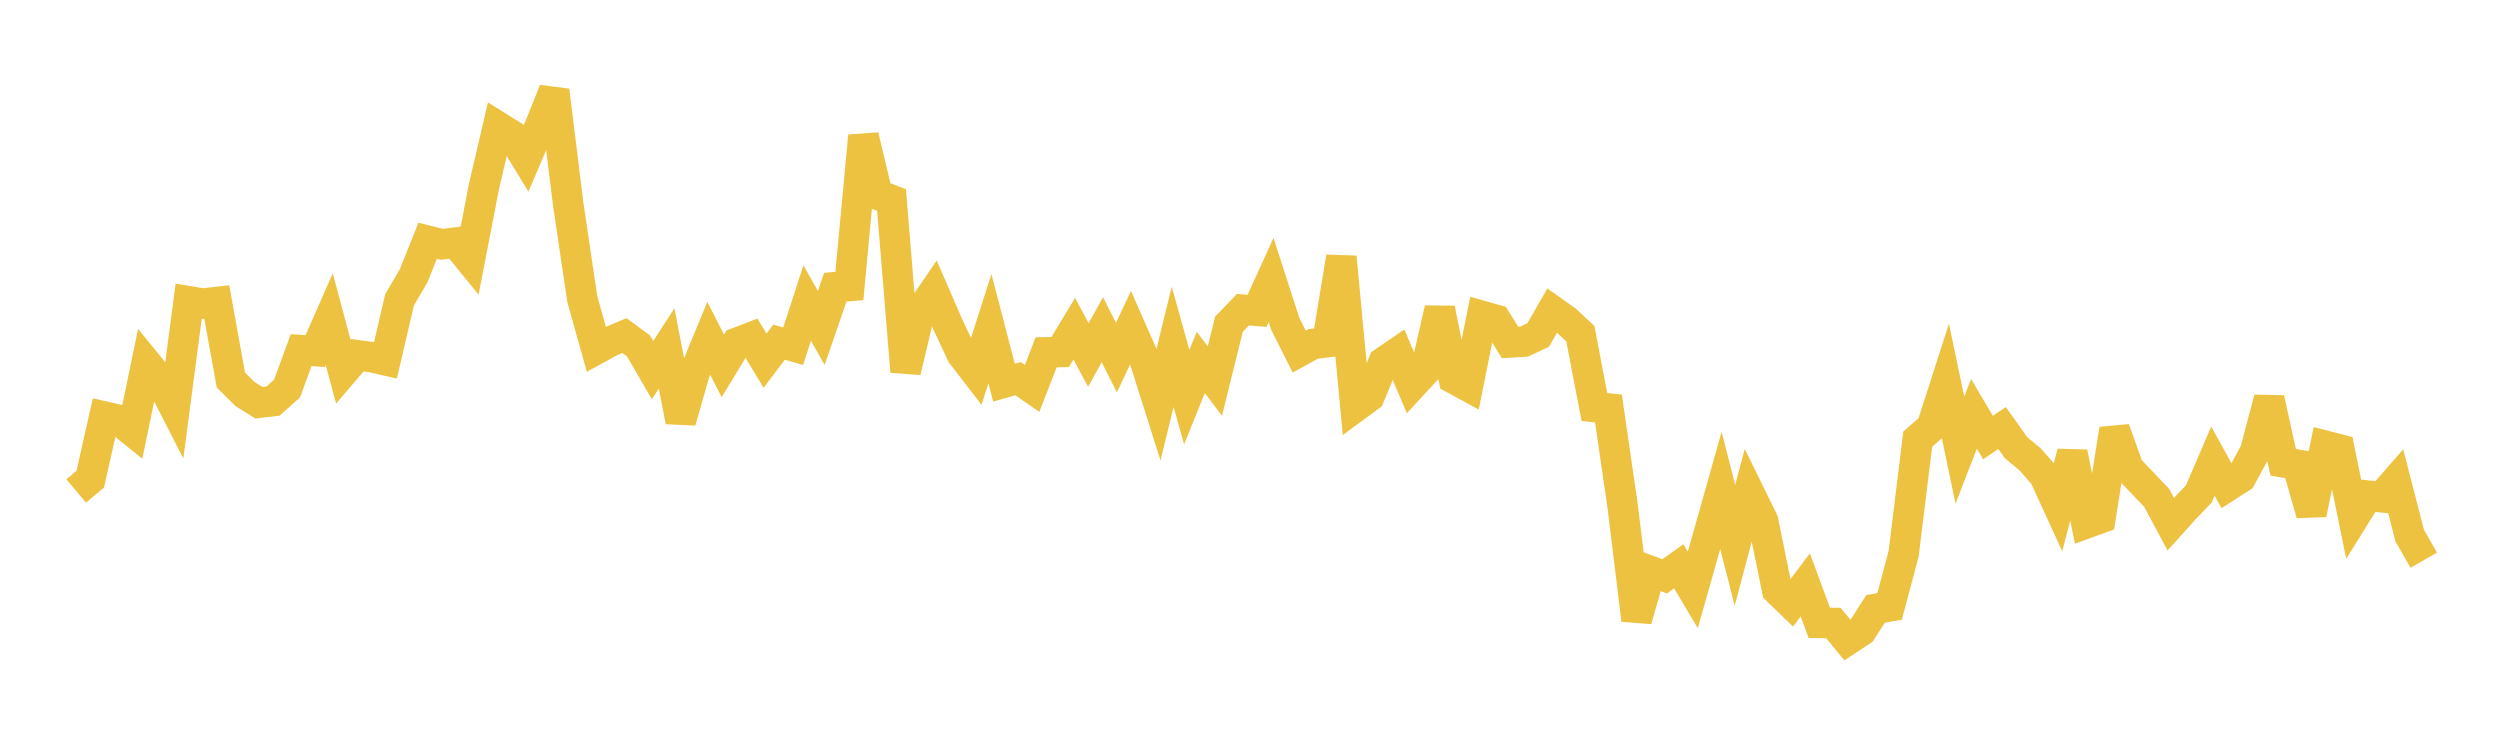 <svg width="164" height="48" xmlns="http://www.w3.org/2000/svg" xmlns:xlink="http://www.w3.org/1999/xlink"><path fill="none" stroke="rgb(237,194,64)" stroke-width="2" d="M5,32.209L5.922,31.432L6.844,27.327L7.766,27.535L8.689,28.284L9.611,23.835L10.533,24.964L11.455,26.765L12.377,19.761L13.299,19.917L14.222,19.814L15.144,24.927L16.066,25.846L16.988,26.423L17.91,26.313L18.832,25.487L19.754,22.969L20.677,23.032L21.599,20.938L22.521,24.383L23.443,23.303L24.365,23.428L25.287,23.638L26.21,19.671L27.132,18.095L28.054,15.793L28.976,16.026L29.898,15.911L30.82,17.04L31.743,12.263L32.665,8.306L33.587,8.881L34.509,10.395L35.431,8.241L36.353,5.939L37.275,13.394L38.198,19.619L39.12,22.908L40.042,22.401L40.964,22.013L41.886,22.691L42.808,24.281L43.731,22.854L44.653,27.642L45.575,24.421L46.497,22.192L47.419,24.003L48.341,22.486L49.263,22.132L50.186,23.661L51.108,22.448L52.03,22.714L52.952,19.878L53.874,21.515L54.796,18.838L55.719,18.761L56.641,8.914L57.563,12.767L58.485,13.12L59.407,24.374L60.329,20.497L61.251,19.148L62.174,21.277L63.096,23.24L64.018,24.437L64.94,21.565L65.862,25.102L66.784,24.839L67.707,25.478L68.629,23.111L69.551,23.092L70.473,21.563L71.395,23.285L72.317,21.63L73.24,23.46L74.162,21.5L75.084,23.593L76.006,26.505L76.928,22.751L77.85,26.055L78.772,23.775L79.695,24.999L80.617,21.272L81.539,20.315L82.461,20.391L83.383,18.367L84.305,21.226L85.228,23.065L86.15,22.559L87.072,22.449L87.994,16.86L88.916,26.687L89.838,26.008L90.76,23.759L91.683,23.127L92.605,25.293L93.527,24.29L94.449,20.251L95.371,24.838L96.293,25.34L97.216,20.724L98.138,20.985L99.06,22.465L99.982,22.41L100.904,21.977L101.826,20.373L102.749,21.028L103.671,21.892L104.593,26.699L105.515,26.797L106.437,33.145L107.359,40.668L108.281,37.468L109.204,37.809L110.126,37.146L111.048,38.698L111.97,35.446L112.892,32.174L113.814,35.771L114.737,32.292L115.659,34.169L116.581,38.704L117.503,39.598L118.425,38.368L119.347,40.861L120.269,40.868L121.192,41.99L122.114,41.382L123.036,39.944L123.958,39.78L124.88,36.316L125.802,28.809L126.725,28.001L127.647,25.132L128.569,29.53L129.491,27.146L130.413,28.703L131.335,28.078L132.257,29.373L133.18,30.138L134.102,31.19L135.024,33.201L135.946,29.685L136.868,34.329L137.79,33.993L138.713,28.156L139.635,30.729L140.557,31.692L141.479,32.661L142.401,34.385L143.323,33.363L144.246,32.396L145.168,30.251L146.09,31.918L147.012,31.326L147.934,29.628L148.856,26.141L149.778,30.327L150.701,30.483L151.623,33.72L152.545,29.245L153.467,29.482L154.389,33.998L155.311,32.515L156.234,32.618L157.156,31.562L158.078,35.139L159,36.747"></path></svg>